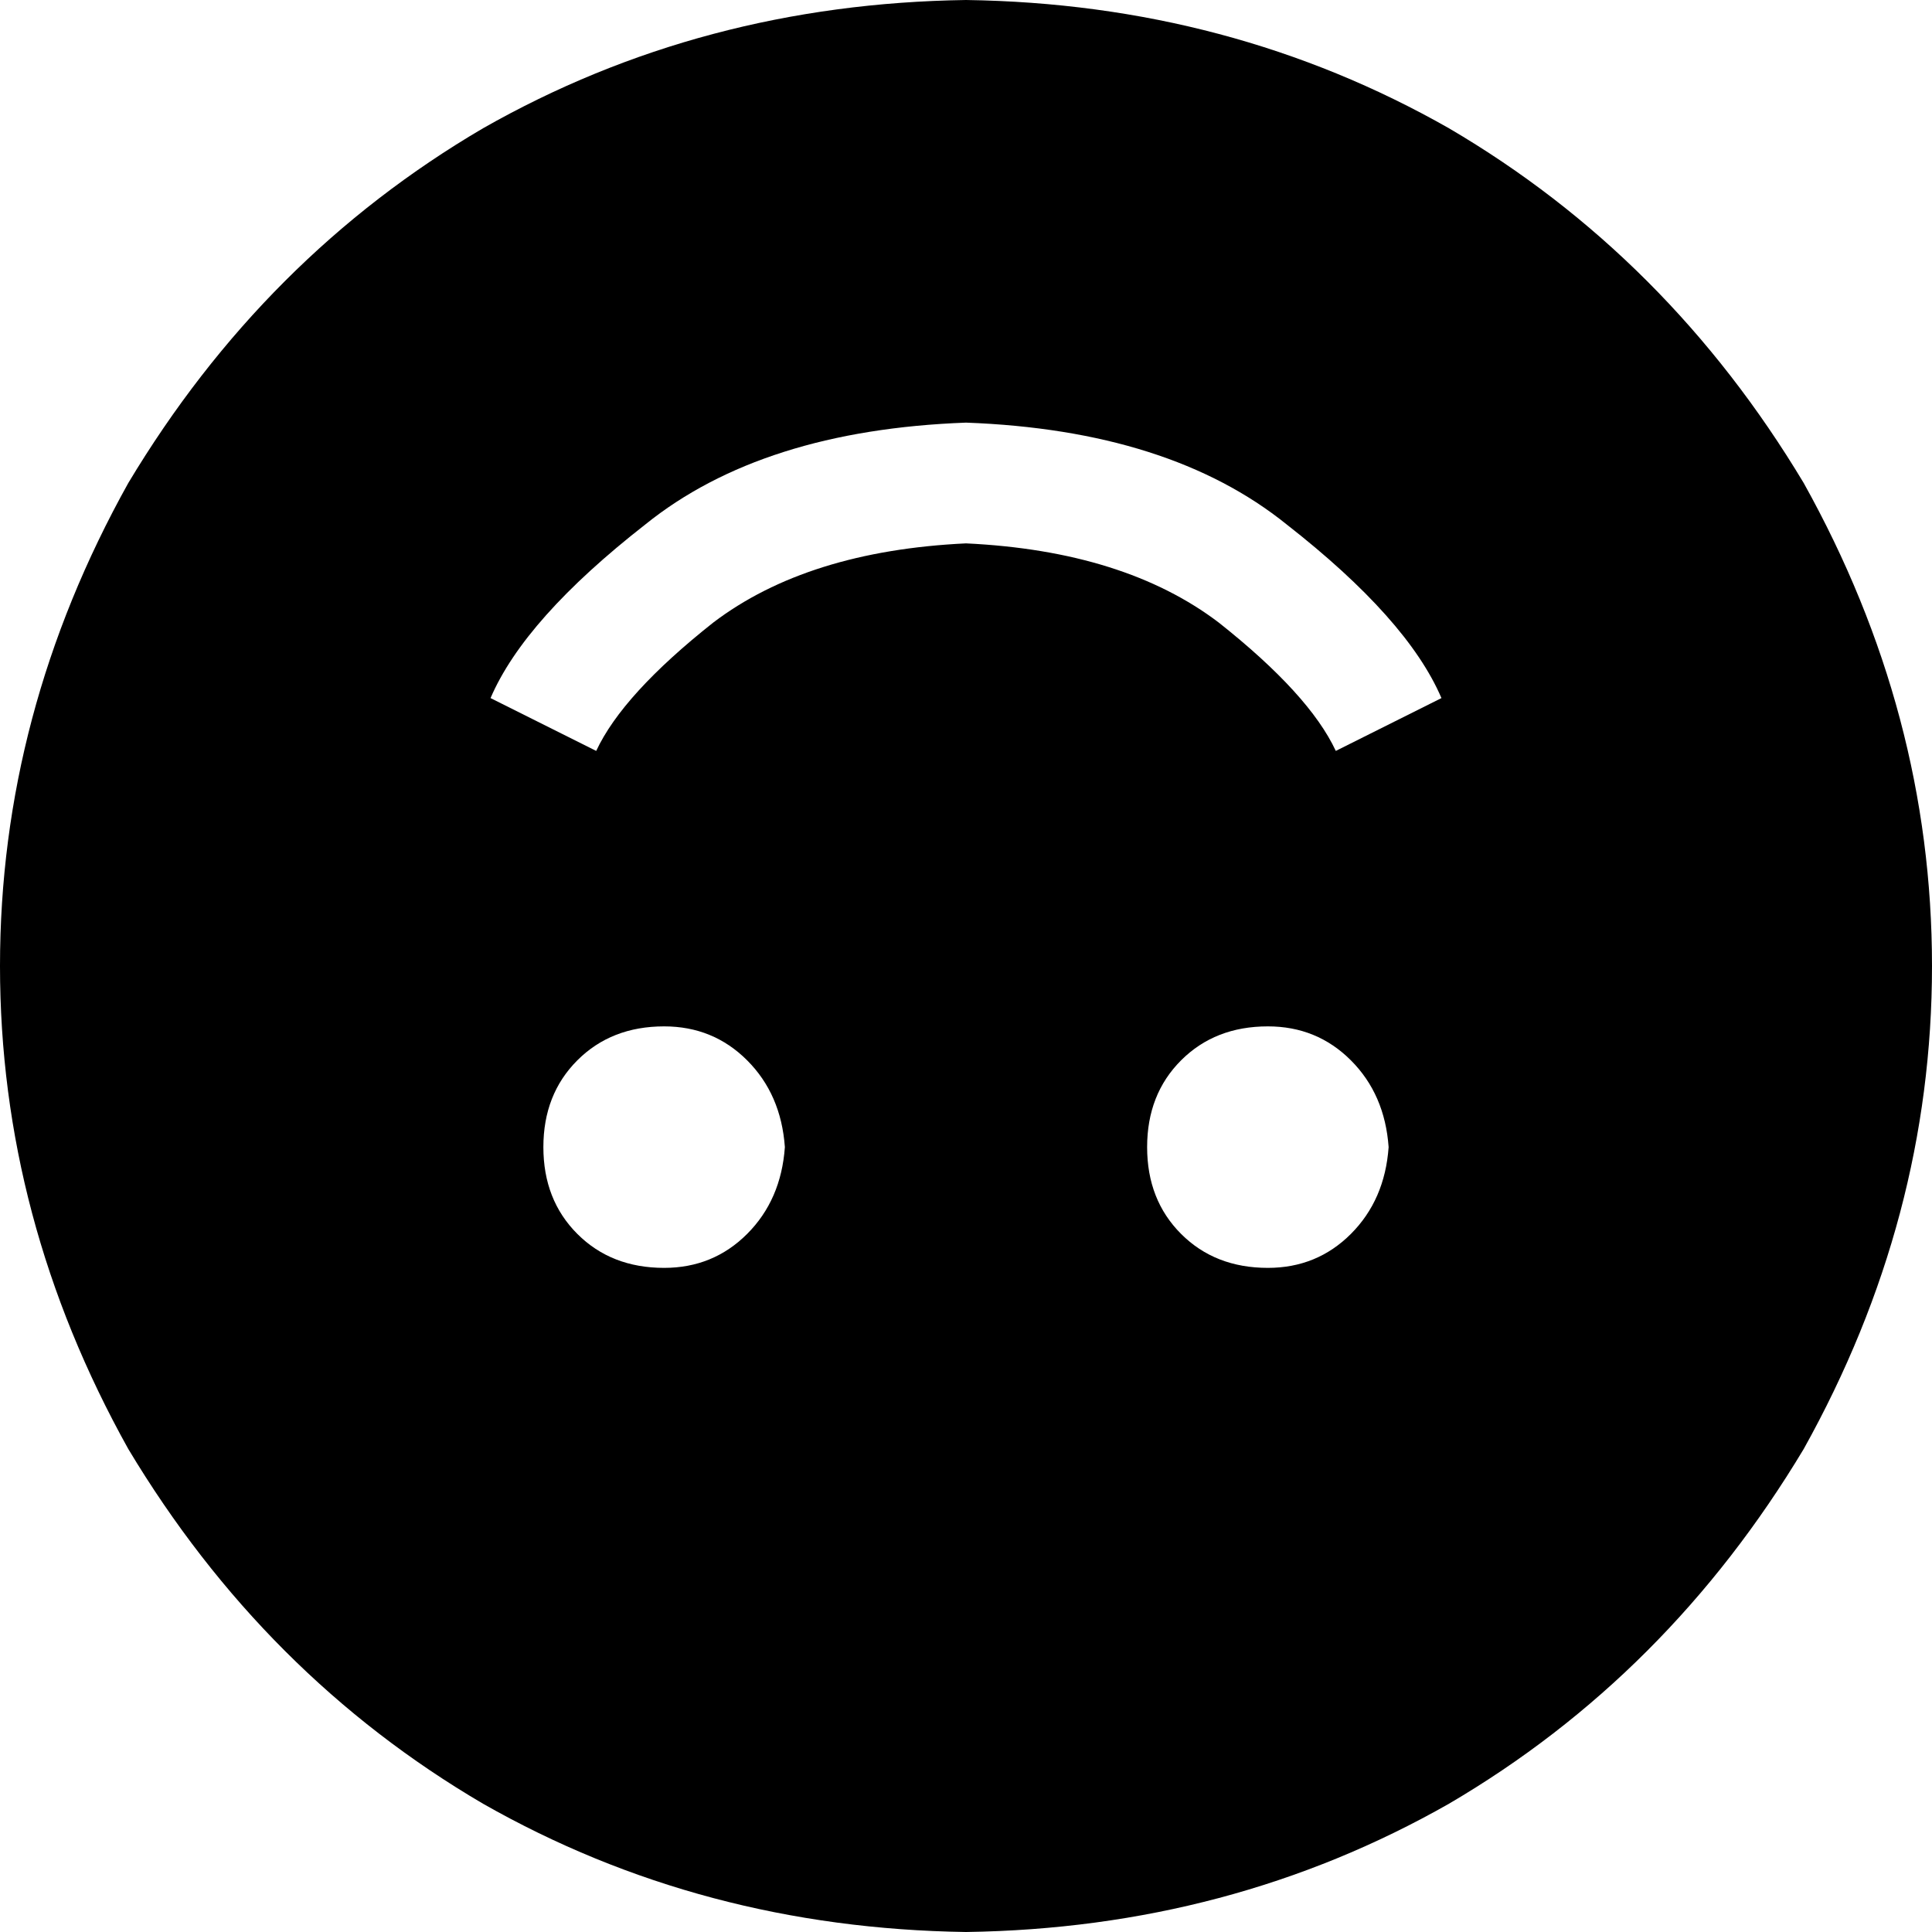 <svg xmlns="http://www.w3.org/2000/svg" viewBox="0 0 512 512">
  <path d="M 256 0 Q 186 1 128 34 L 128 34 L 128 34 Q 70 68 34 128 Q 0 189 0 256 Q 0 323 34 384 Q 70 444 128 478 Q 186 511 256 512 Q 326 511 384 478 Q 442 444 478 384 Q 512 323 512 256 Q 512 189 478 128 Q 442 68 384 34 Q 326 1 256 0 L 256 0 Z M 382 185 L 354 199 L 382 185 L 354 199 Q 347 184 323 165 Q 298 146 256 144 Q 214 146 189 165 Q 165 184 158 199 L 130 185 L 130 185 Q 139 164 171 139 Q 202 114 256 112 Q 310 114 341 139 Q 373 164 382 185 L 382 185 Z M 368 304 Q 367 318 358 327 L 358 327 L 358 327 Q 349 336 336 336 Q 322 336 313 327 Q 304 318 304 304 Q 304 290 313 281 Q 322 272 336 272 Q 349 272 358 281 Q 367 290 368 304 L 368 304 Z M 176 336 Q 162 336 153 327 L 153 327 L 153 327 Q 144 318 144 304 Q 144 290 153 281 Q 162 272 176 272 Q 189 272 198 281 Q 207 290 208 304 Q 207 318 198 327 Q 189 336 176 336 L 176 336 Z" />
</svg>